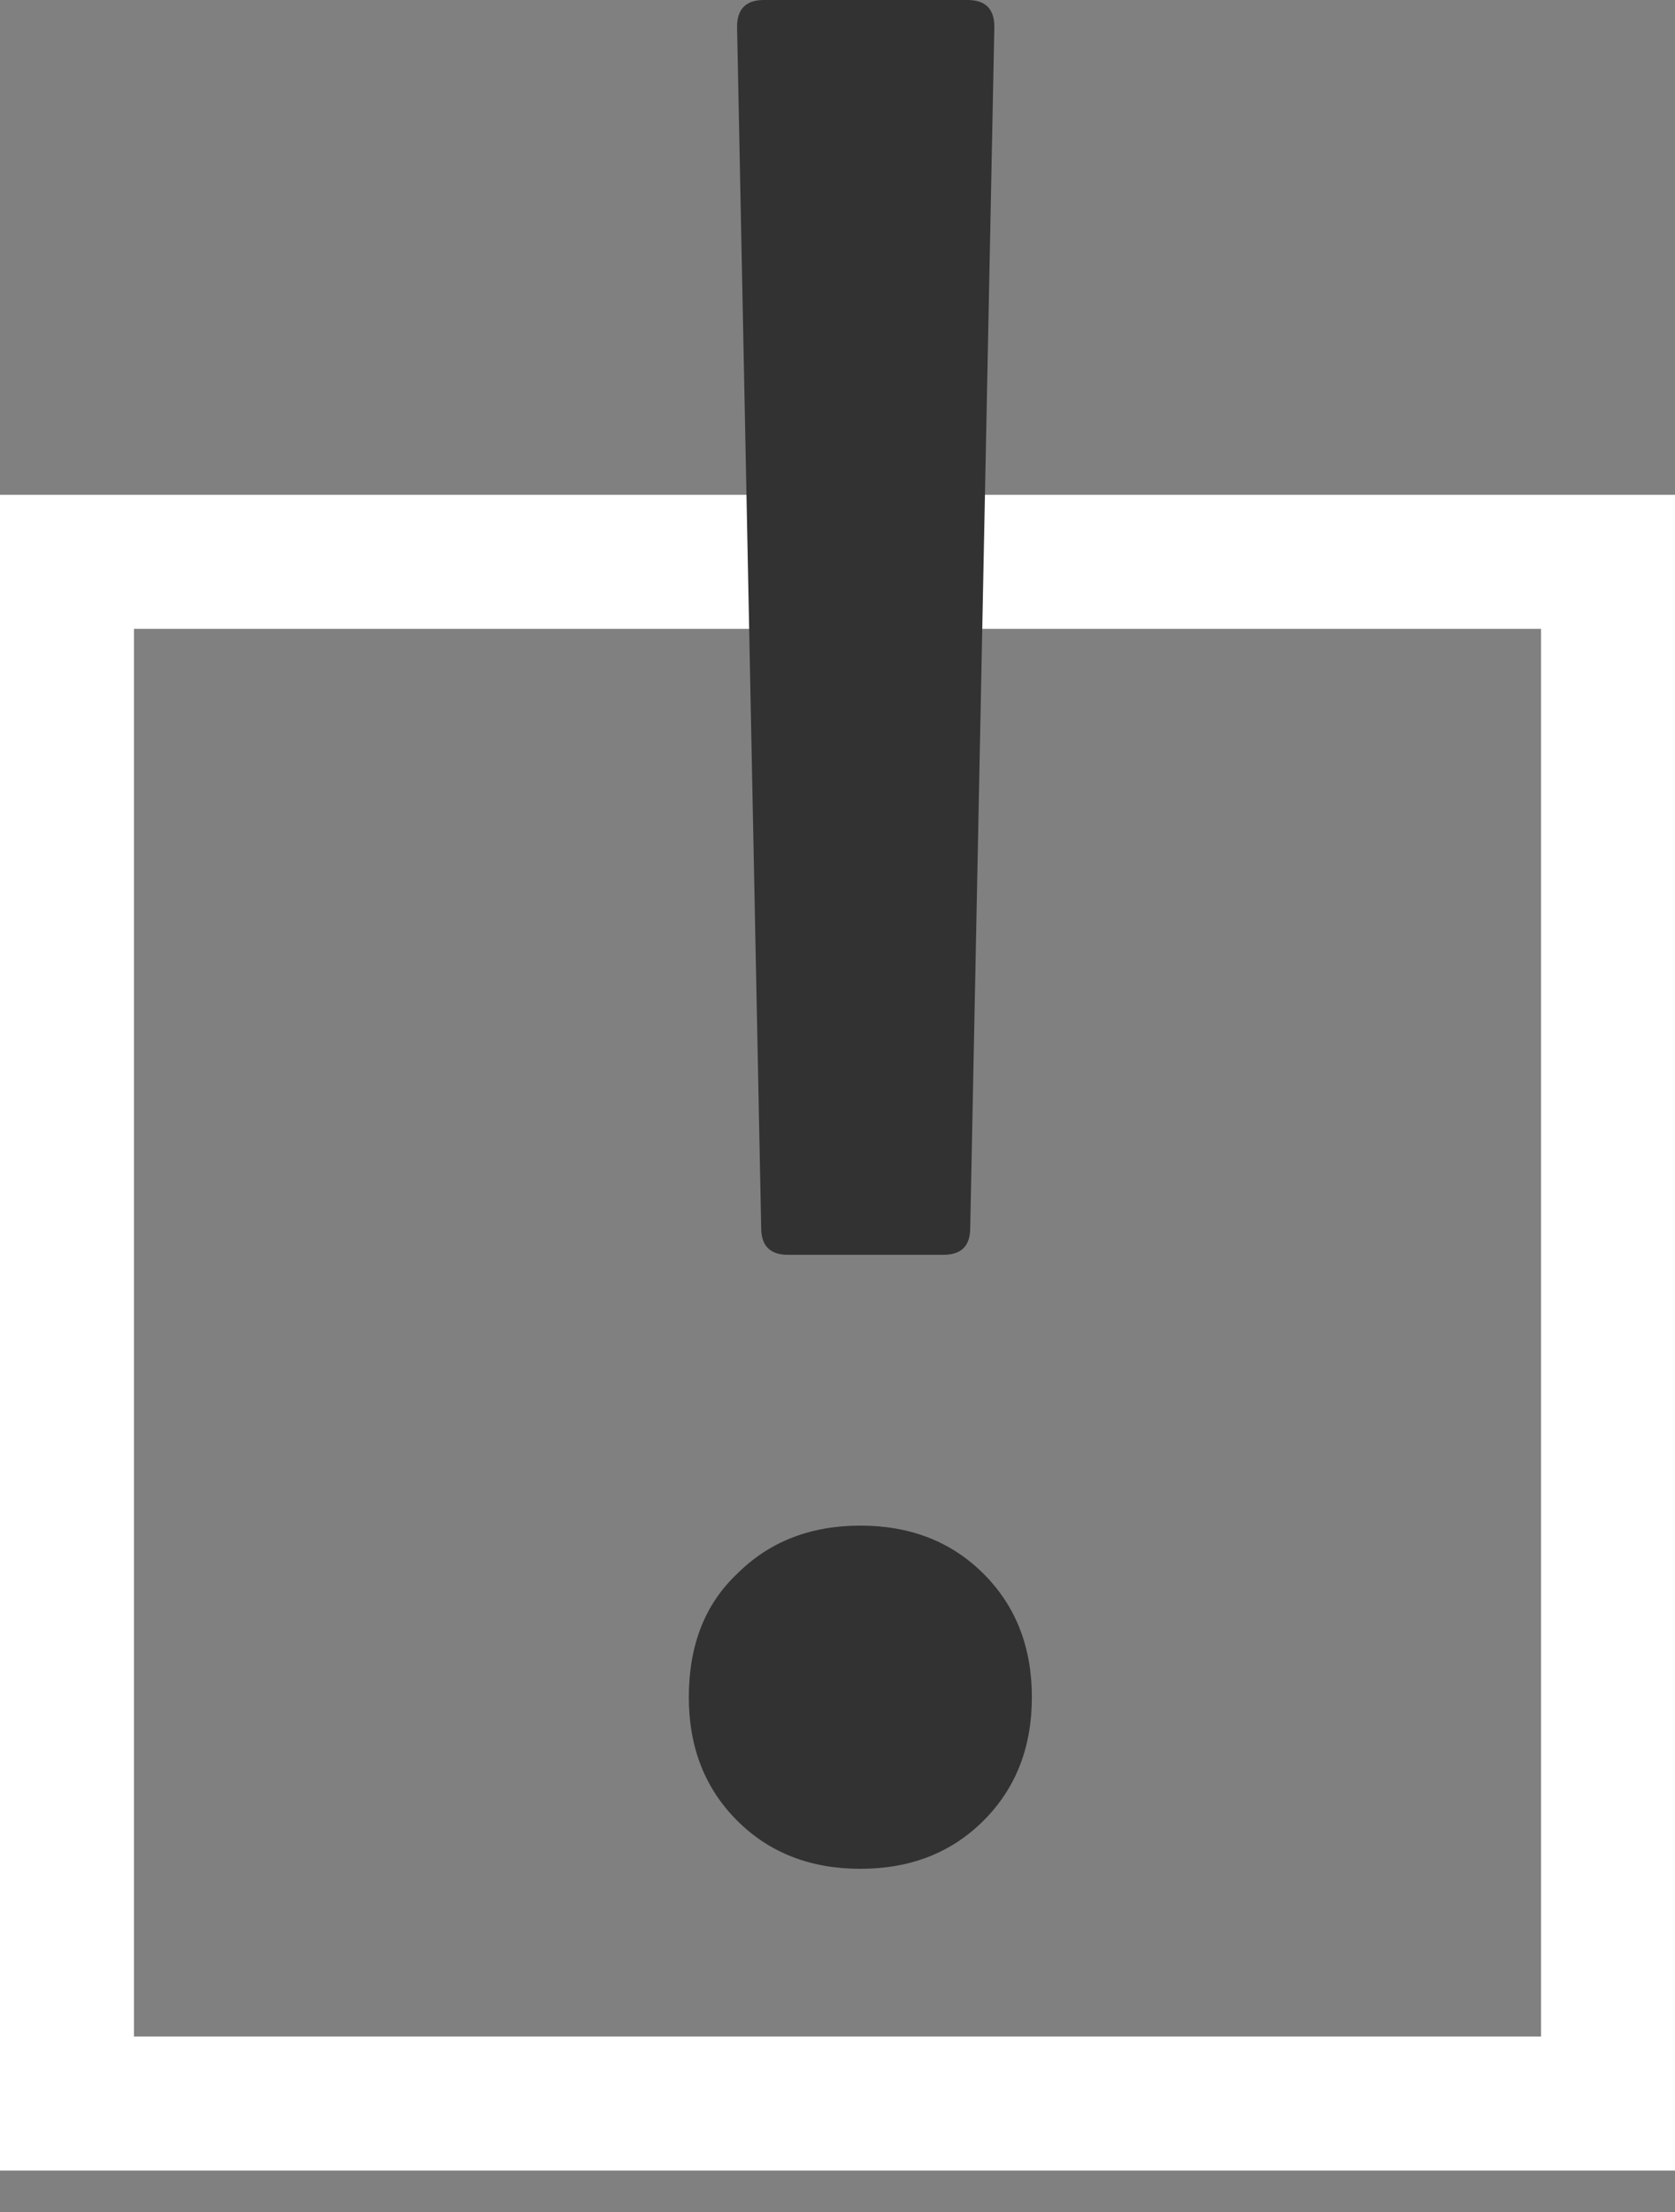 <?xml version="1.0" encoding="UTF-8"?> <svg xmlns="http://www.w3.org/2000/svg" width="25" height="33" viewBox="0 0 25 33" fill="none"><rect x="0" y="0" width="25" height="33" fill="#808080" stroke="none"/><rect x="1" y="8.382" width="23" height="23" stroke="white" stroke-width="2"></rect><path d="M11.761 18.72C11.495 18.72 11.361 18.587 11.361 18.32L11.001 0.4C11.001 0.133 11.135 0 11.401 0H14.441C14.708 0 14.841 0.133 14.841 0.4L14.481 18.32C14.481 18.587 14.348 18.72 14.081 18.72H11.761ZM12.841 27.88C12.095 27.88 11.481 27.64 11.001 27.16C10.521 26.68 10.281 26.067 10.281 25.32C10.281 24.547 10.521 23.933 11.001 23.48C11.481 23 12.095 22.76 12.841 22.76C13.588 22.76 14.201 23 14.681 23.48C15.161 23.96 15.401 24.573 15.401 25.32C15.401 26.067 15.161 26.68 14.681 27.16C14.201 27.64 13.588 27.88 12.841 27.88Z" fill="#323232"></path></svg> 